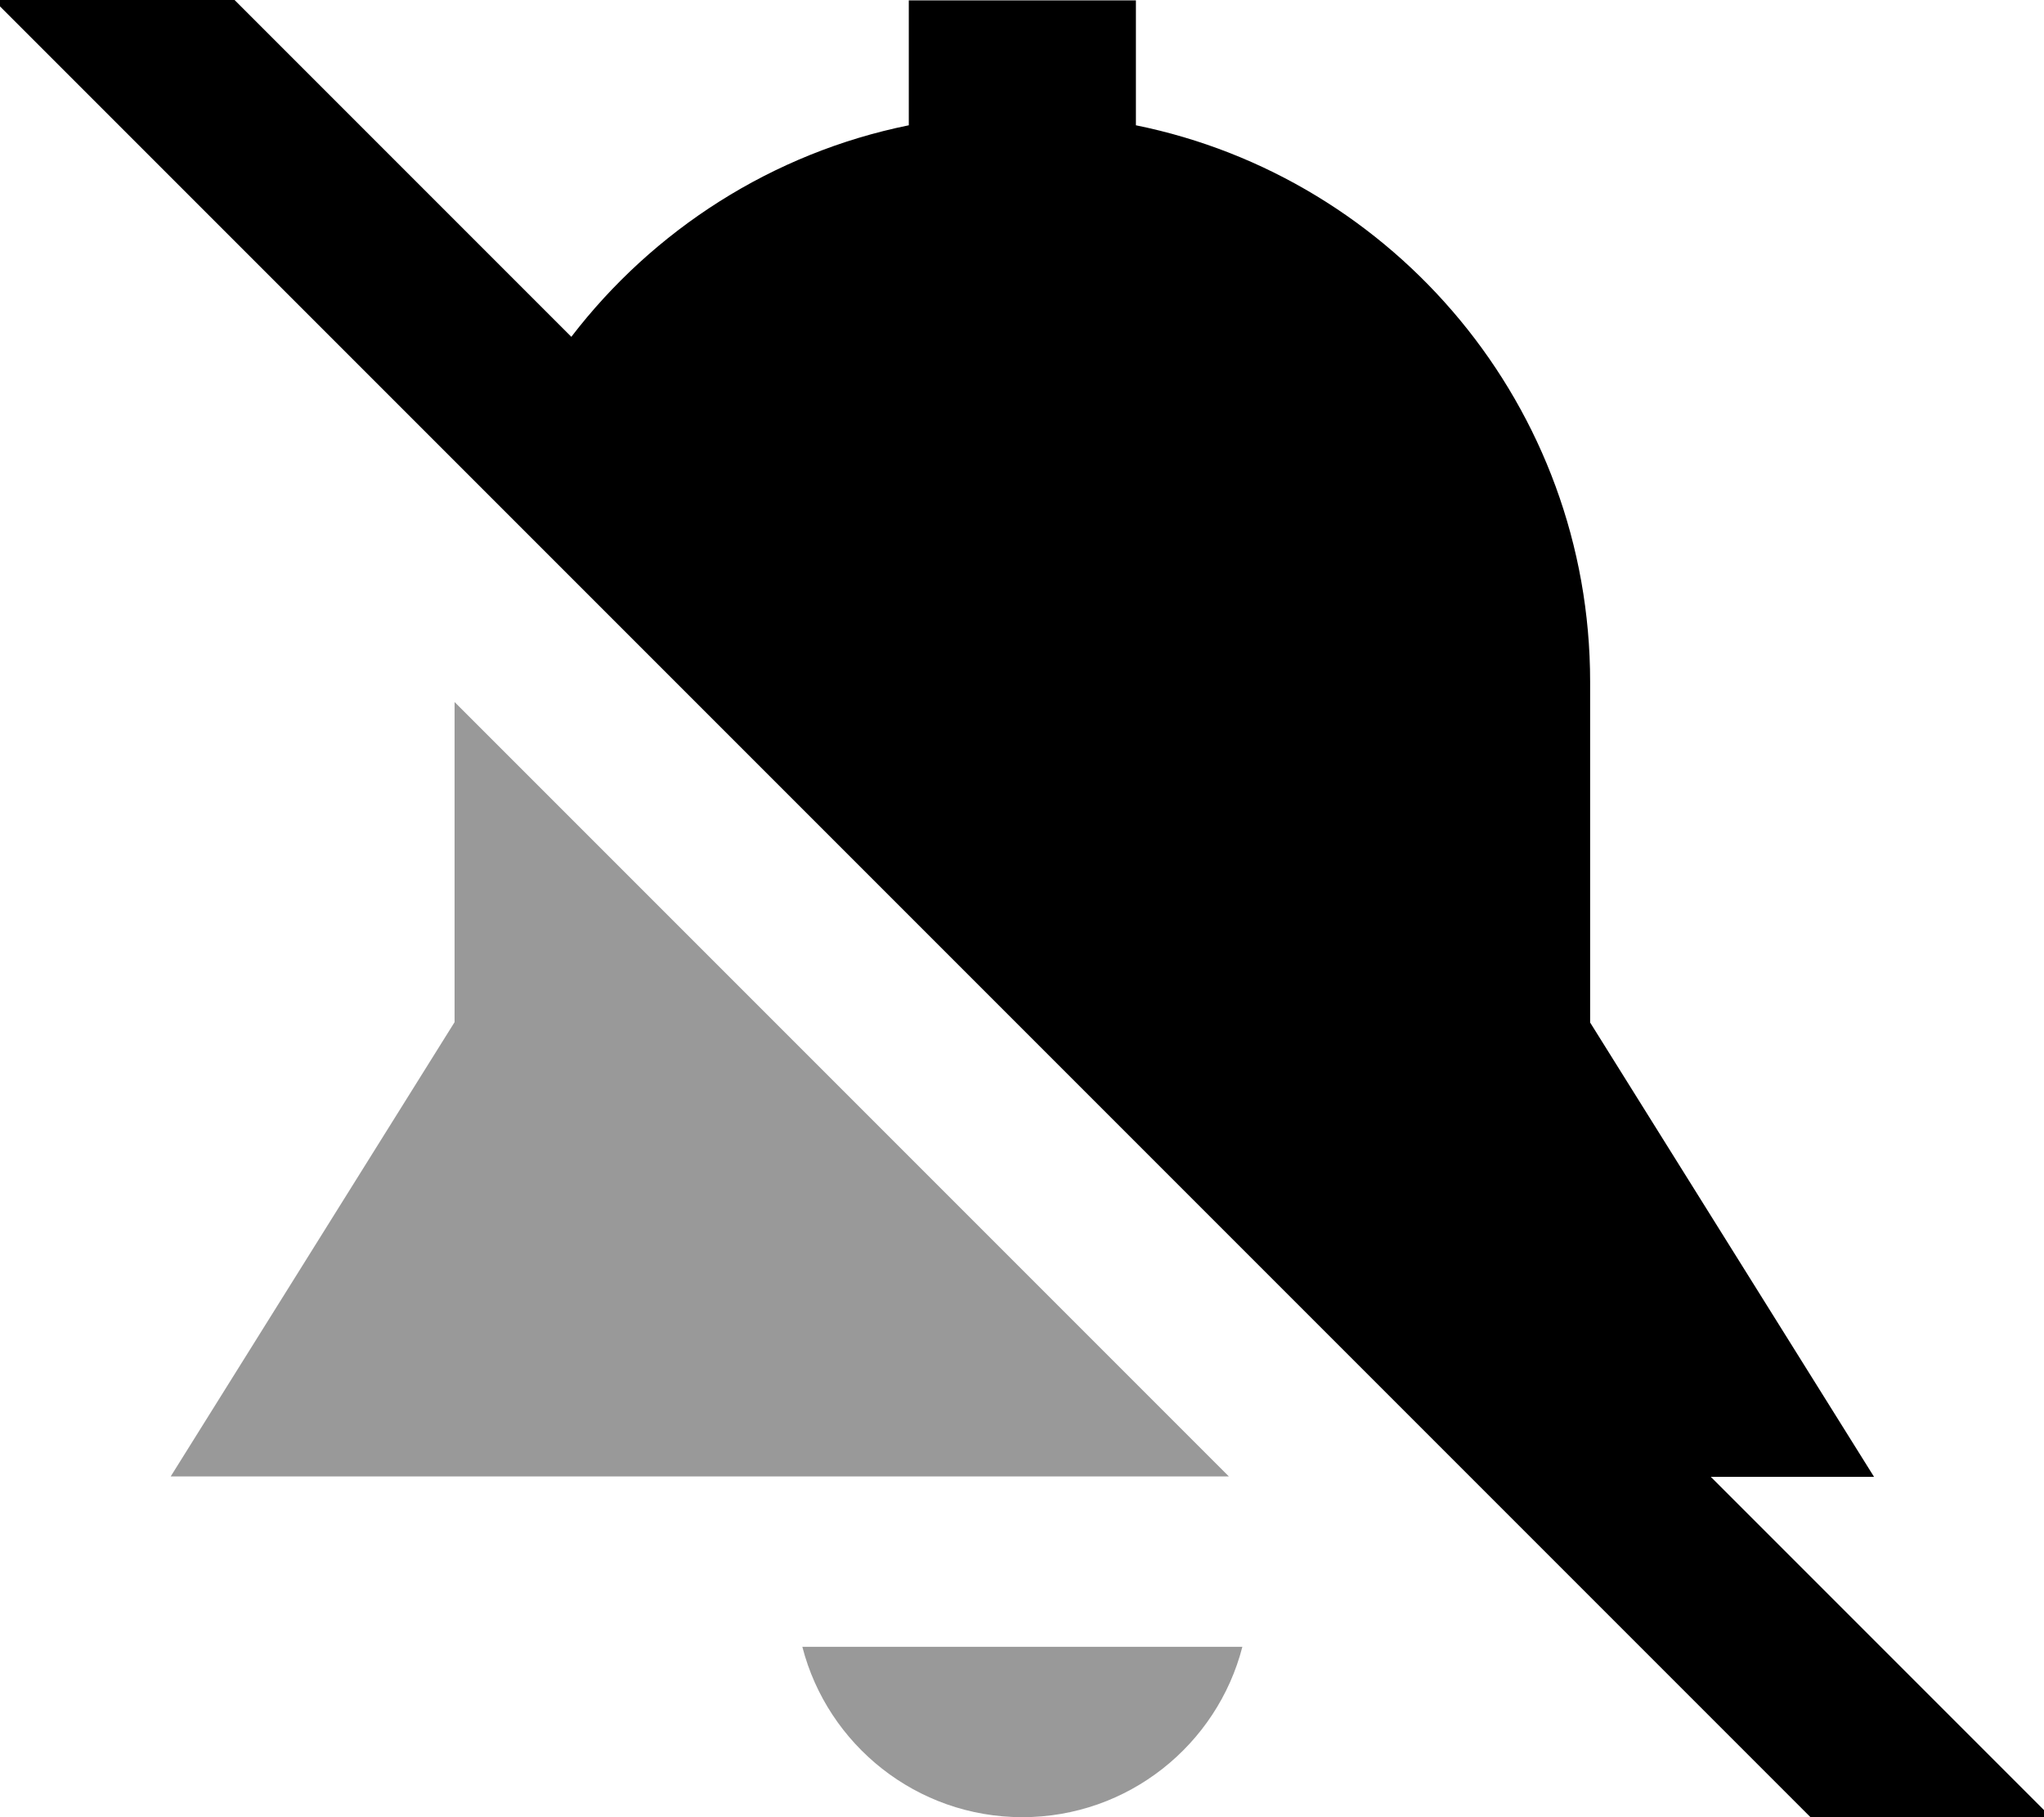 <svg xmlns="http://www.w3.org/2000/svg" viewBox="0 0 576 512"><!--! Font Awesome Pro 7.0.0 by @fontawesome - https://fontawesome.com License - https://fontawesome.com/license (Commercial License) Copyright 2025 Fonticons, Inc. --><path style="fill:currentColor;opacity:.4" d="M48.1 416l298.2 0-218.2-218.2 0 90.2-80 128zm178 48c7.1 27.6 32.2 48 62 48s54.9-20.4 62-48l-124 0z"/><path style="fill:currentColor;opacity:1" d="M32.3-33.8l17 17 111.7 111.7c23.1-30.1 56.6-51.8 95.1-59.6l0-35.2 64 0 0 35.2c73 14.8 128 79.4 128 156.8l0 96 80 128-46 0c63.1 63.1 95.1 95.1 96.1 96.1l-33.9 33.9-17-17-512-512-17-17 33.9-33.9z"/></svg>